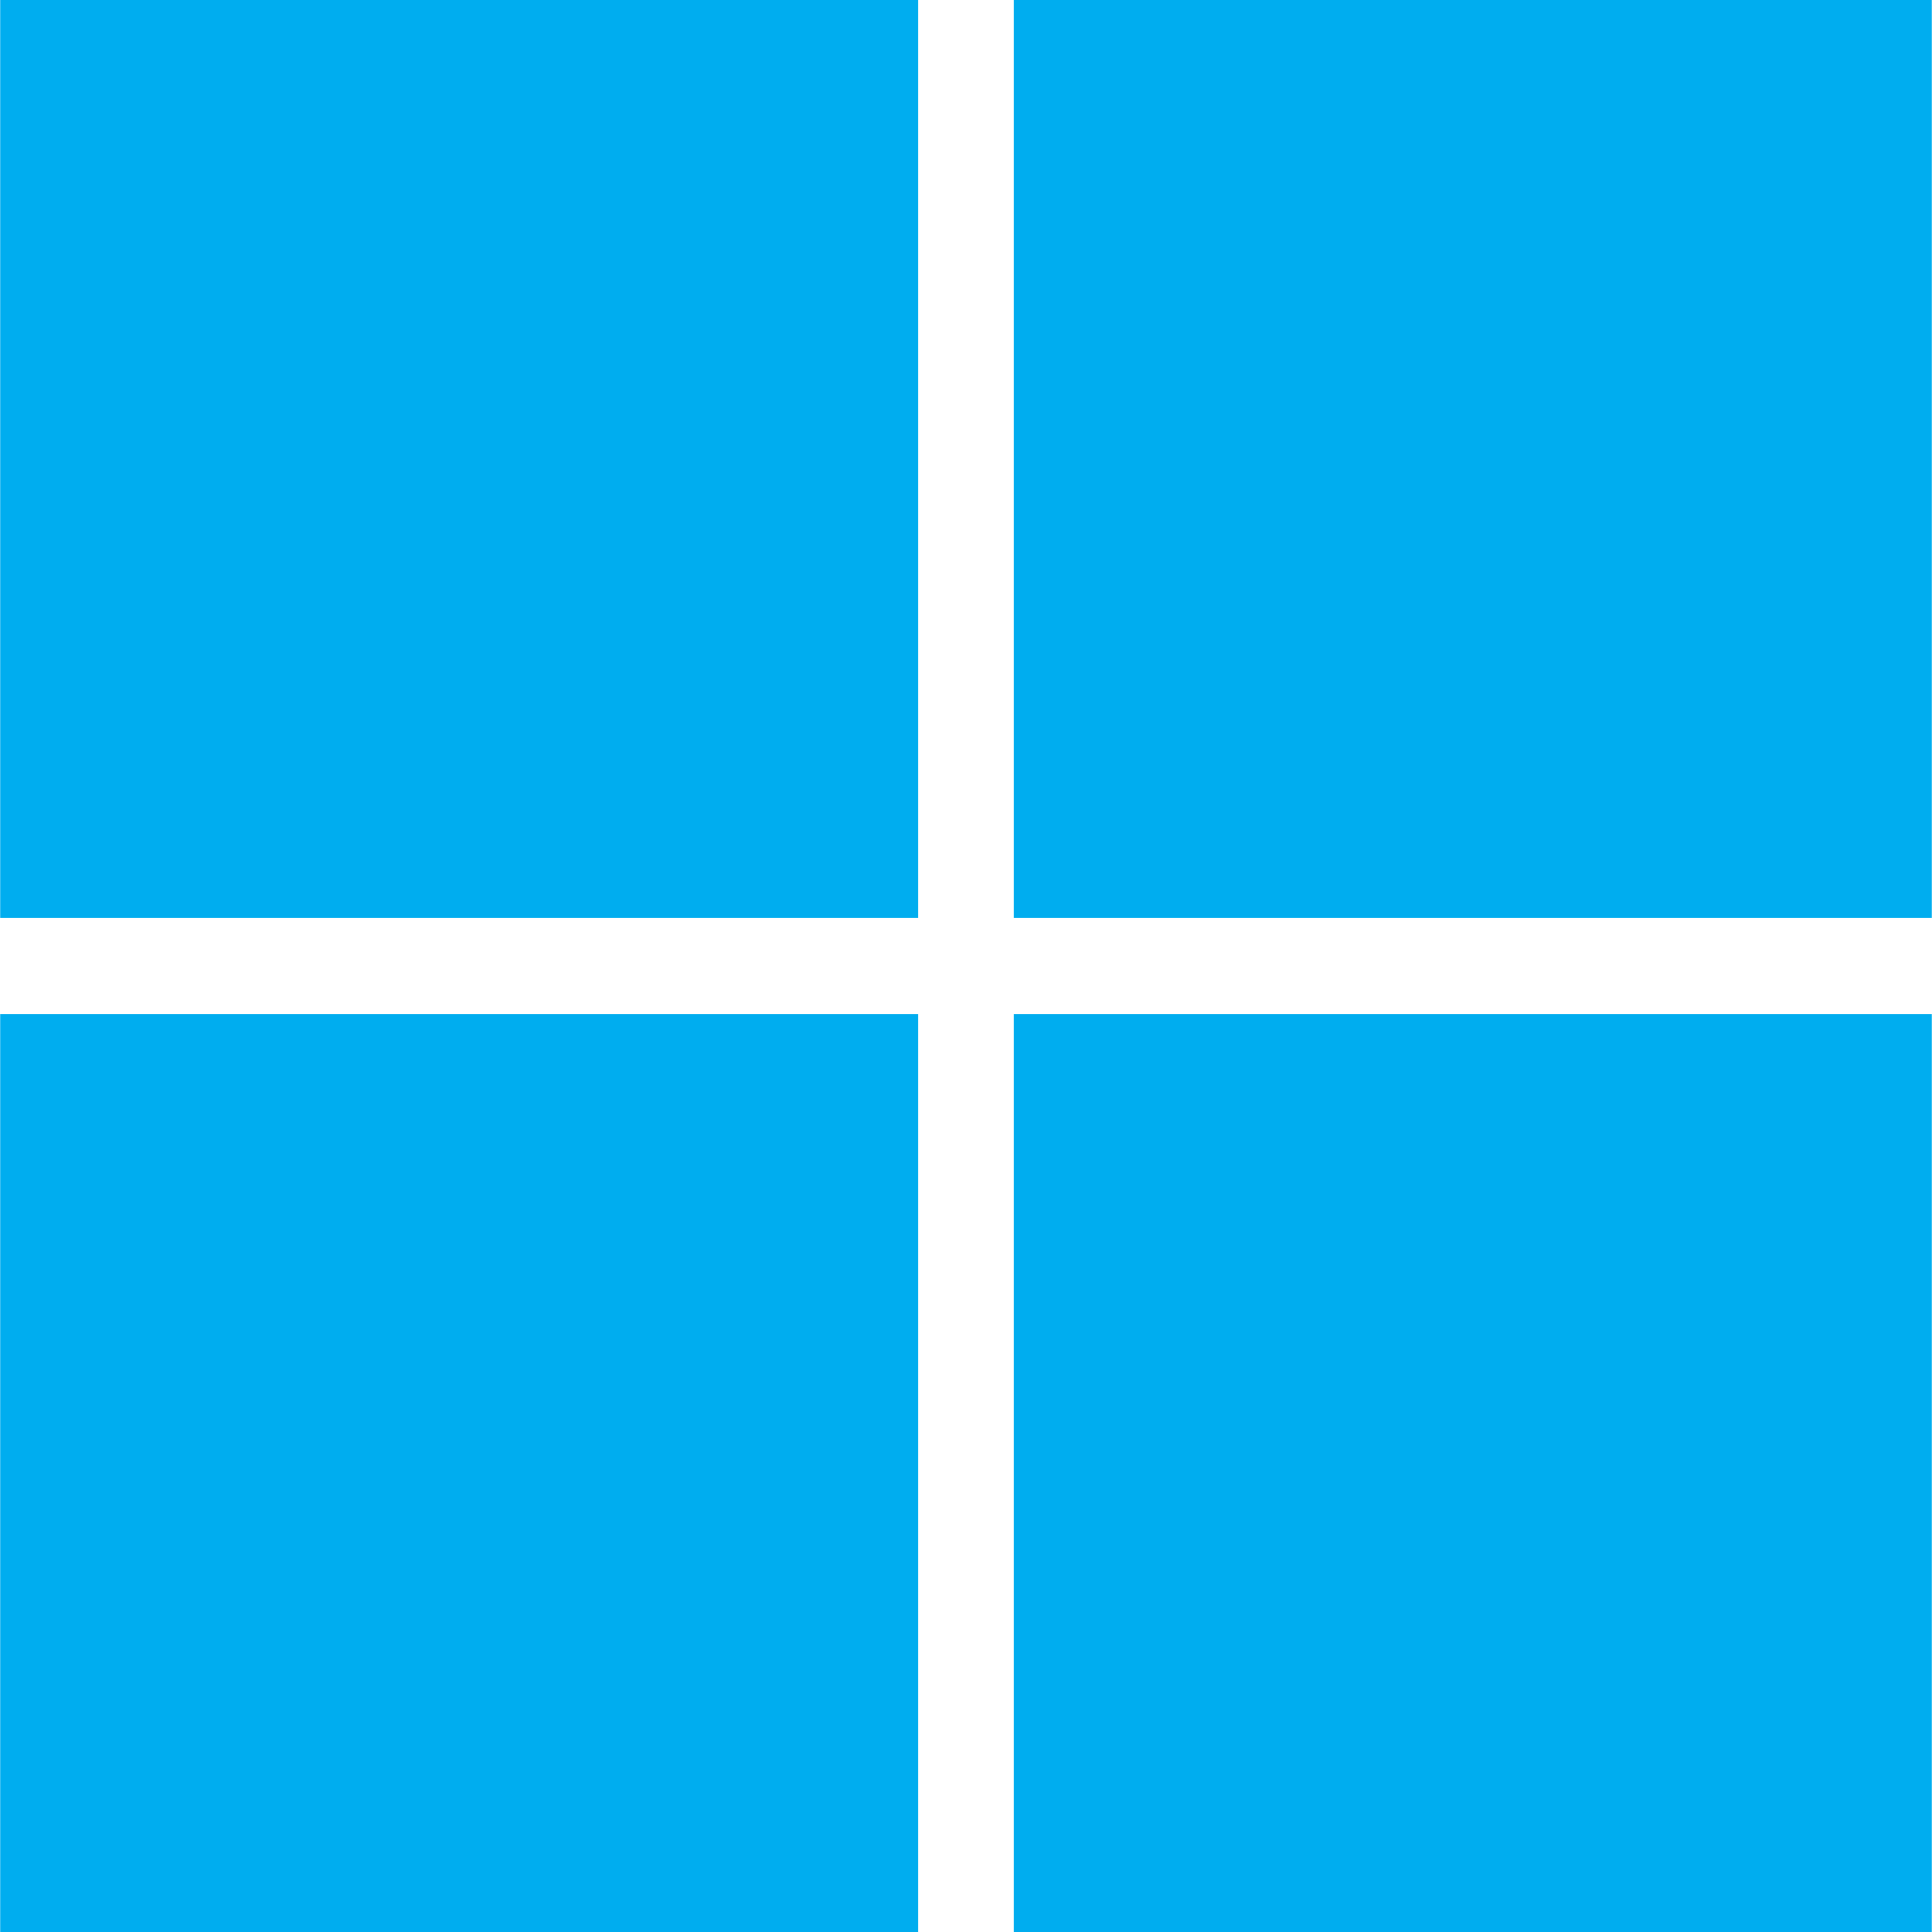 <svg width="40" height="40" viewBox="0 0 40 40" fill="none" xmlns="http://www.w3.org/2000/svg">
<g clip-path="url(#clip0_2476_4283)">
<path d="M19.01 19.006H0.004V0H19.01V19.006ZM39.998 19.006H20.989V0H39.996V19.006H39.998ZM19.01 40H0.004V20.994H19.01V40ZM39.998 40H20.989V20.994H39.996V40H39.998Z" fill="#00ADEF"/>
</g>
<defs>
<clipPath id="clip0_2476_4283">
<rect width="40" height="40" fill="white"/>
</clipPath>
</defs>
</svg>
